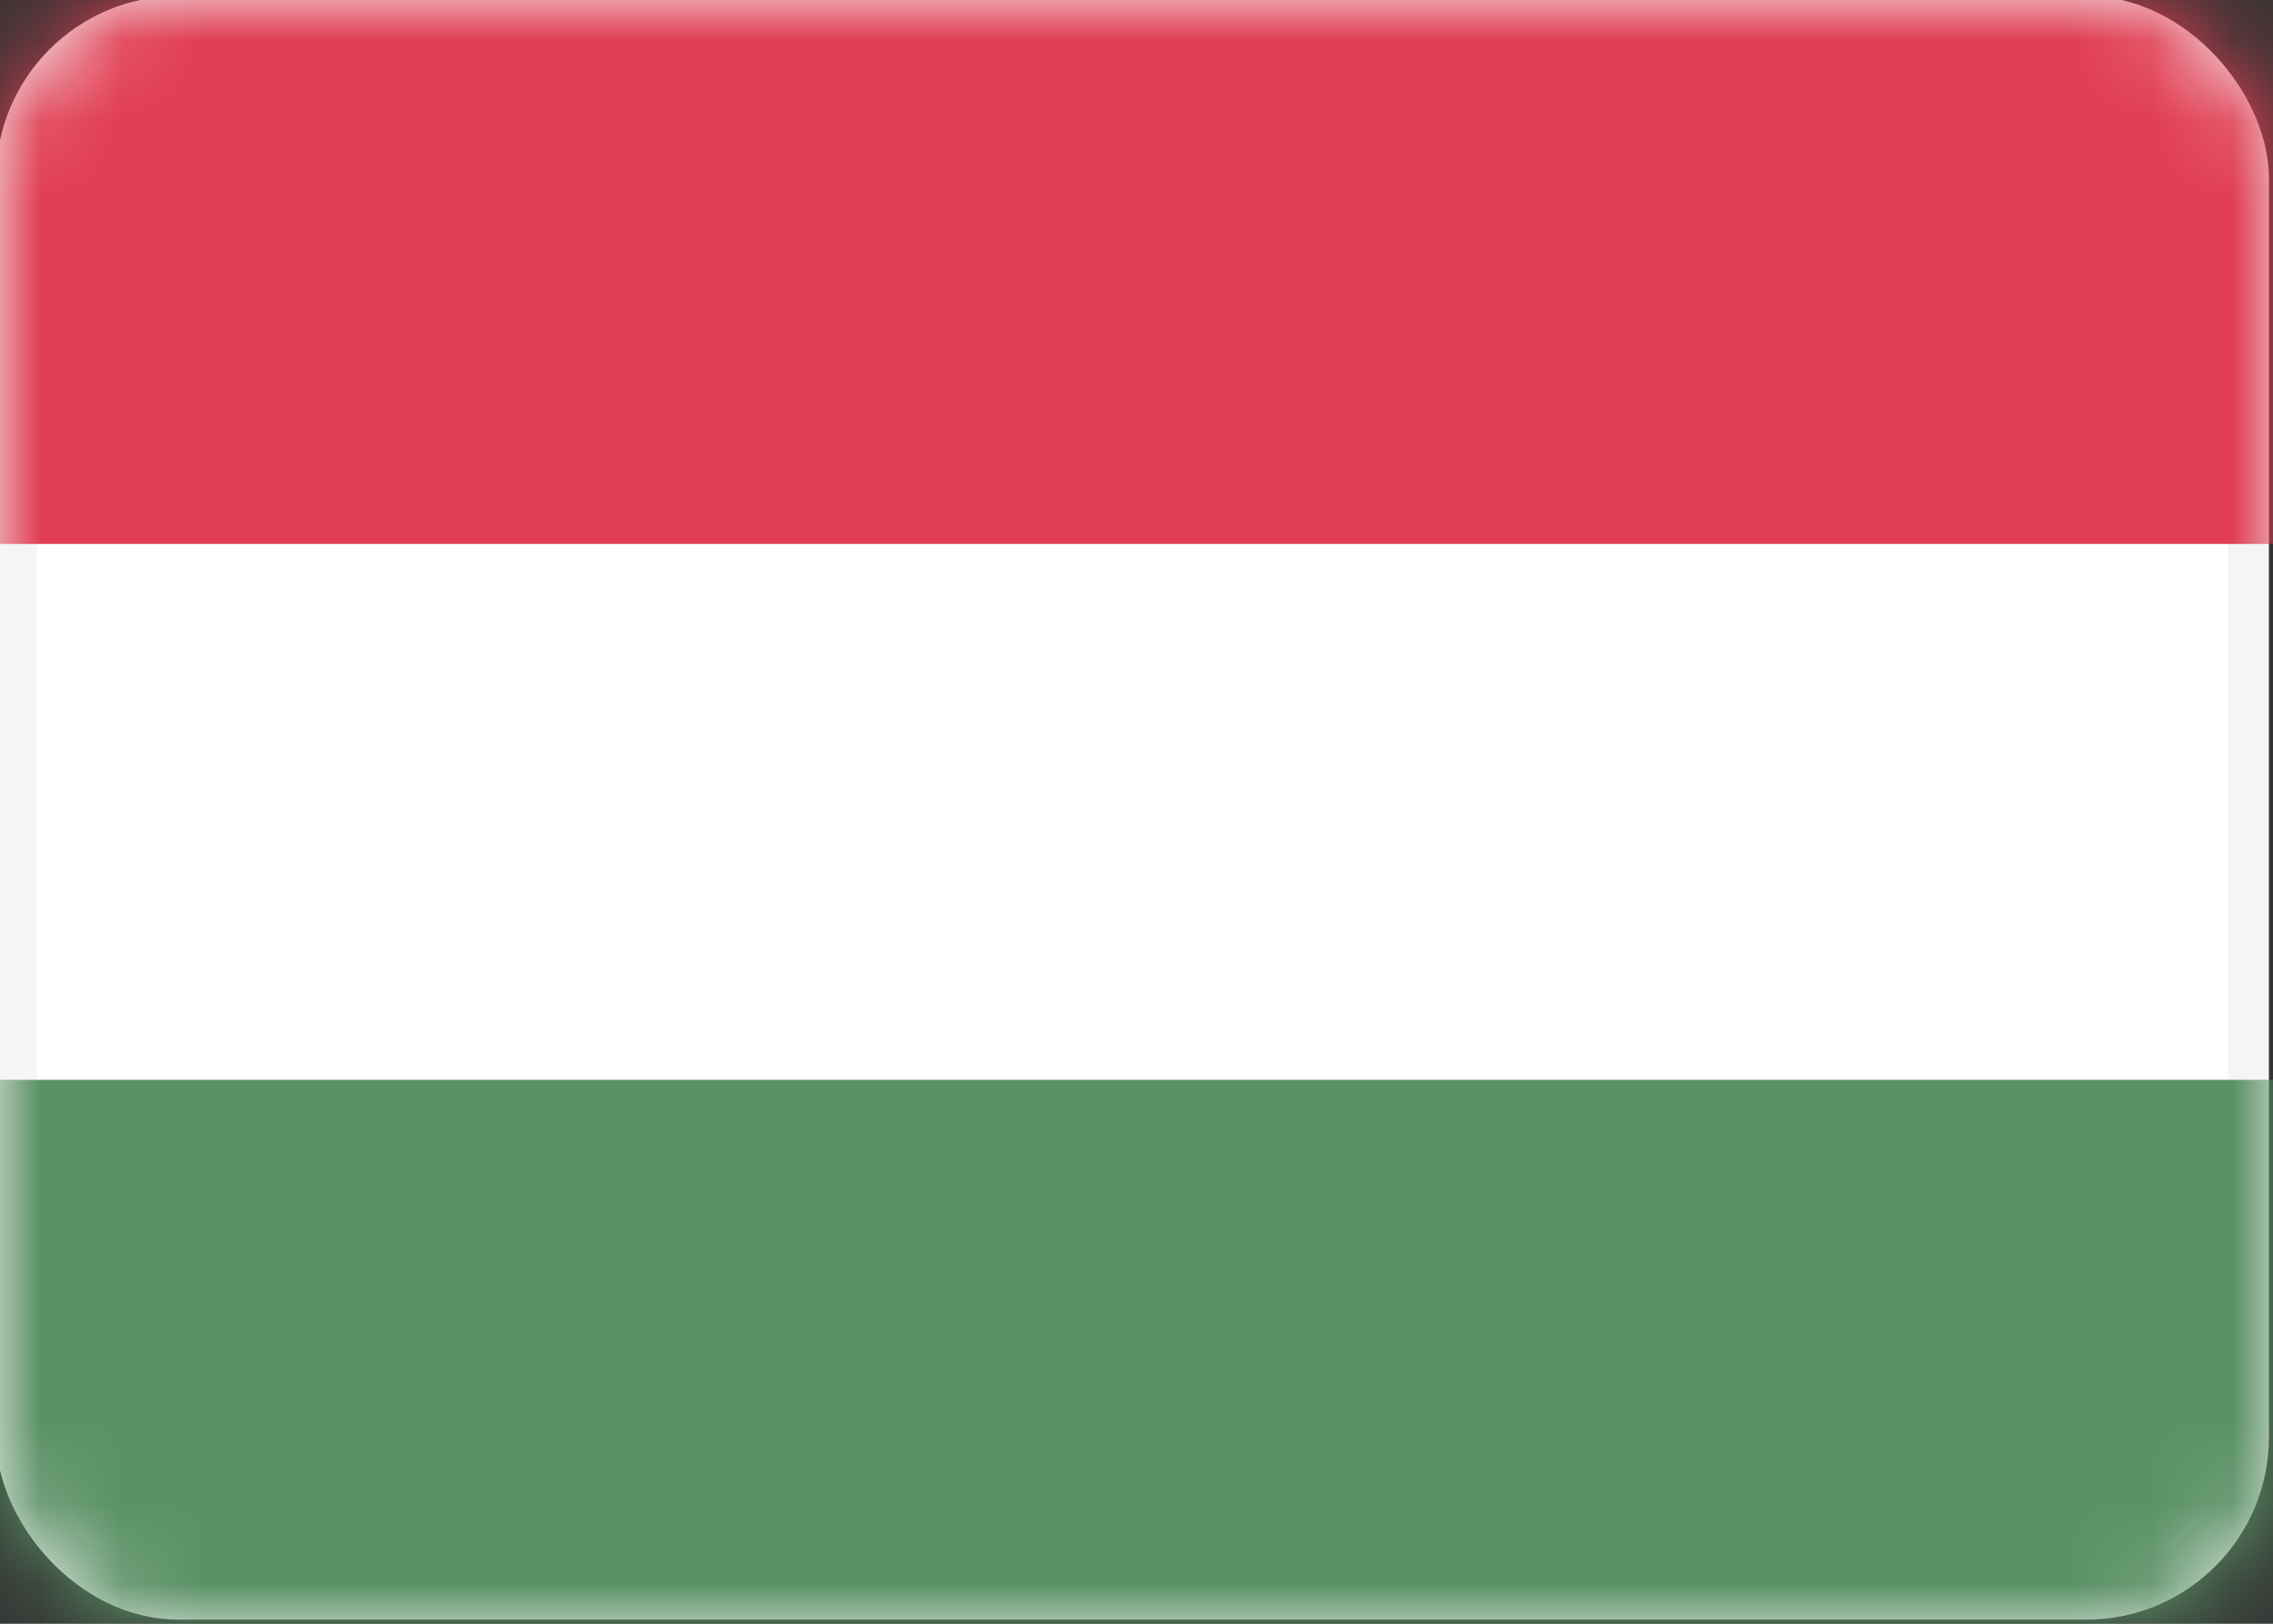 <?xml version="1.0" encoding="UTF-8"?>
<svg xmlns="http://www.w3.org/2000/svg" version="1.1" xmlns:xlink="http://www.w3.org/1999/xlink" viewBox="0 0 28 20">
  <rect x="0" y="0" width="28" height="20" fill="#333333" stroke="none"/>
  <defs>
    <style>
      .cls-1 {
        mask: url(#mask-1);
      }

      .cls-2, .cls-3 {
        fill: #fff;
      }

      .cls-4 {
        mask: url(#mask);
      }

      .cls-5 {
        fill: #e03d52;
      }

      .cls-3 {
        stroke: #f5f5f5;
        stroke-width: .5px;
      }

      .cls-6 {
        fill: #5a9165;
      }
    </style>
    <mask id="mask" x="0" y="0" width="28" height="20" maskUnits="userSpaceOnUse">
      <g id="mask-2">
        <rect id="path-1" class="cls-2" y="0" width="28" height="20" rx="2" ry="2"/>
      </g>
    </mask>
    <mask id="mask-1" x="0" y="0" width="28" height="20" maskUnits="userSpaceOnUse">
      <g id="mask-2-2" data-name="mask-2">
        <rect id="path-1-2" data-name="path-1" class="cls-2" y="0" width="28" height="20" rx="2" ry="2"/>
      </g>
    </mask>
  </defs>
  <!-- Generator: Adobe Illustrator 28.7.1, SVG Export Plug-In . SVG Version: 1.2.0 Build 142)  -->
  <g>
    <g id="Layer_1">
      <g id="Page-1">
        <g id="Flags">
          <g id="HU">
            <rect class="cls-3" x=".2" y=".2" width="27.5" height="19.5" rx="2" ry="2"/>
            <g class="cls-4">
              <rect id="Rectangle-2" class="cls-5" y="0" width="28" height="6.7"/>
            </g>
            <g class="cls-1">
              <rect id="Rectangle-2-2" data-name="Rectangle-2" class="cls-6" y="13.3" width="28" height="6.7"/>
            </g>
          </g>
        </g>
      </g>
    </g>
  </g>
</svg>